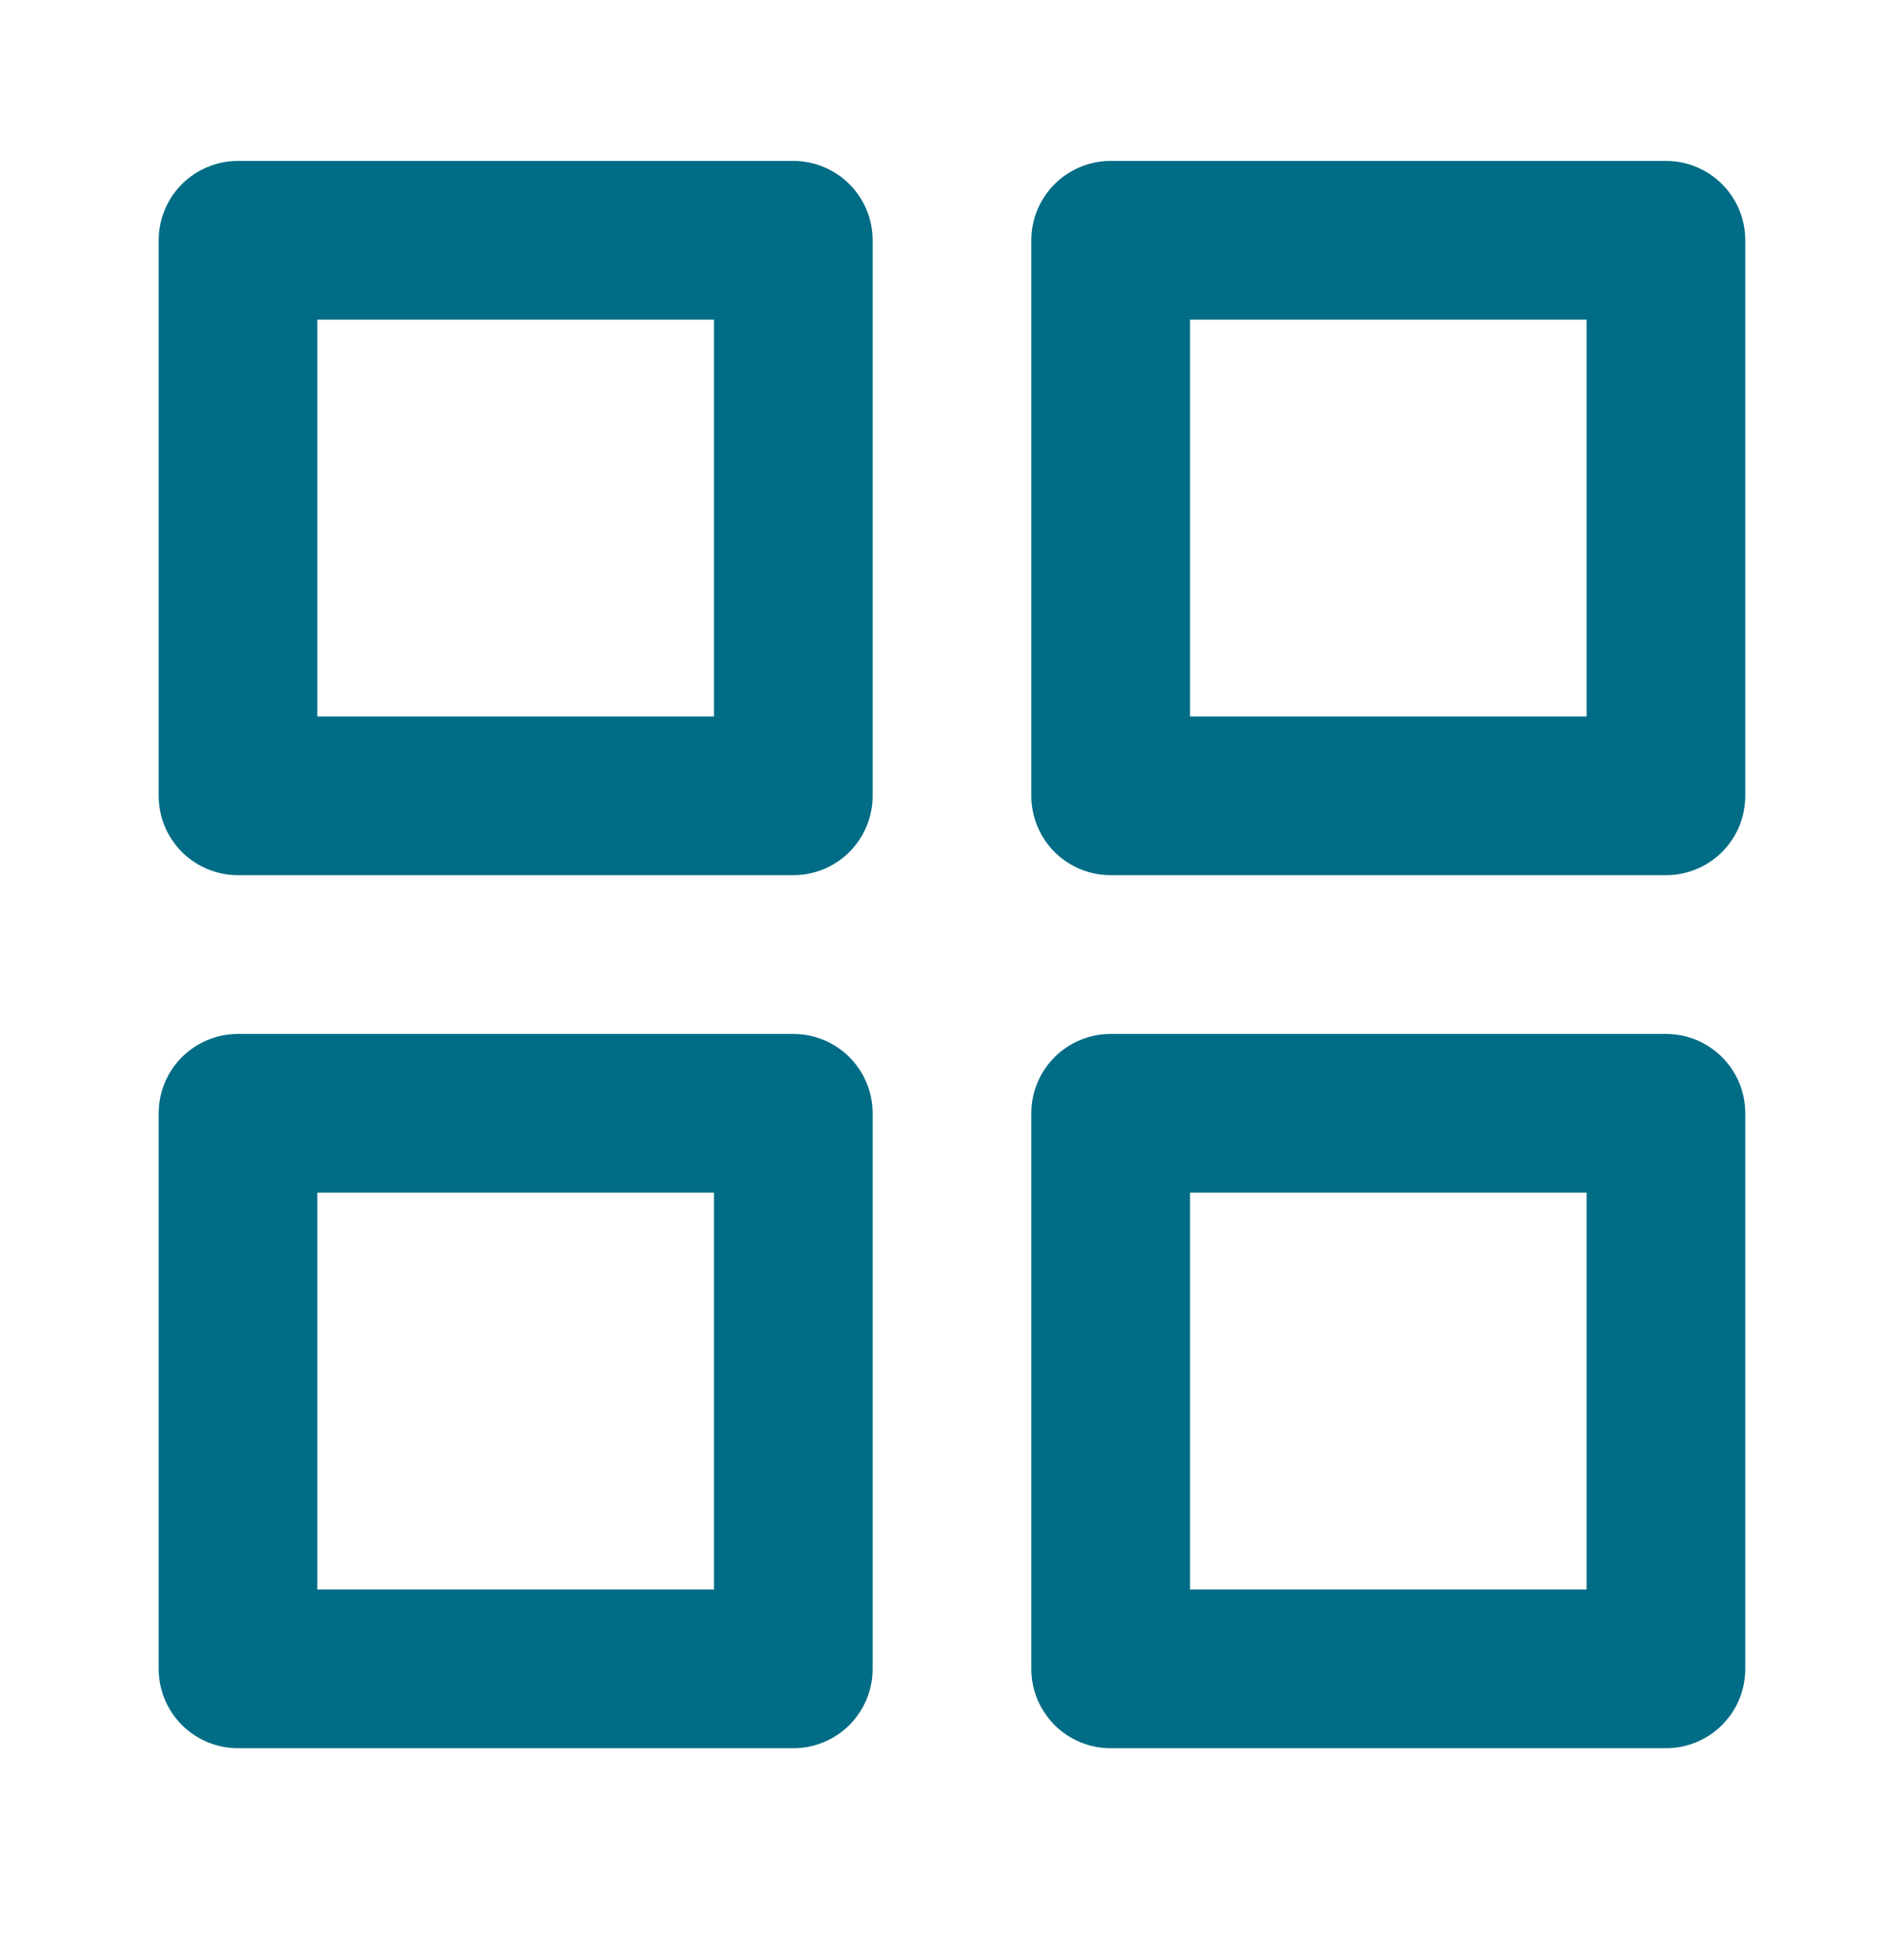 <svg width="40" height="41" viewBox="0 0 40 41" fill="none" xmlns="http://www.w3.org/2000/svg">
<path d="M16.666 21.713H5C4.558 21.713 4.134 21.888 3.821 22.201C3.509 22.513 3.333 22.937 3.333 23.379V35.046C3.333 35.488 3.509 35.912 3.821 36.225C4.134 36.537 4.558 36.713 5 36.713H16.666C17.108 36.713 17.532 36.537 17.845 36.225C18.157 35.912 18.333 35.488 18.333 35.046V23.379C18.333 22.937 18.157 22.513 17.845 22.201C17.532 21.888 17.108 21.713 16.666 21.713ZM15 33.379H6.666V25.046H15V33.379ZM35 3.379H23.333C22.891 3.379 22.467 3.555 22.154 3.868C21.842 4.18 21.666 4.604 21.666 5.046V16.713C21.666 17.155 21.842 17.579 22.154 17.891C22.467 18.204 22.891 18.379 23.333 18.379H35C35.442 18.379 35.866 18.204 36.178 17.891C36.491 17.579 36.666 17.155 36.666 16.713V5.046C36.666 4.604 36.491 4.18 36.178 3.868C35.866 3.555 35.442 3.379 35 3.379ZM33.333 15.046H25V6.713H33.333V15.046ZM35 21.713H23.333C22.891 21.713 22.467 21.888 22.154 22.201C21.842 22.513 21.666 22.937 21.666 23.379V35.046C21.666 35.488 21.842 35.912 22.154 36.225C22.467 36.537 22.891 36.713 23.333 36.713H35C35.442 36.713 35.866 36.537 36.178 36.225C36.491 35.912 36.666 35.488 36.666 35.046V23.379C36.666 22.937 36.491 22.513 36.178 22.201C35.866 21.888 35.442 21.713 35 21.713ZM33.333 33.379H25V25.046H33.333V33.379ZM16.666 3.379H5C4.558 3.379 4.134 3.555 3.821 3.868C3.509 4.18 3.333 4.604 3.333 5.046V16.713C3.333 17.155 3.509 17.579 3.821 17.891C4.134 18.204 4.558 18.379 5 18.379H16.666C17.108 18.379 17.532 18.204 17.845 17.891C18.157 17.579 18.333 17.155 18.333 16.713V5.046C18.333 4.604 18.157 4.18 17.845 3.868C17.532 3.555 17.108 3.379 16.666 3.379ZM15 15.046H6.666V6.713H15V15.046Z" fill="#006C86"/>
</svg>
